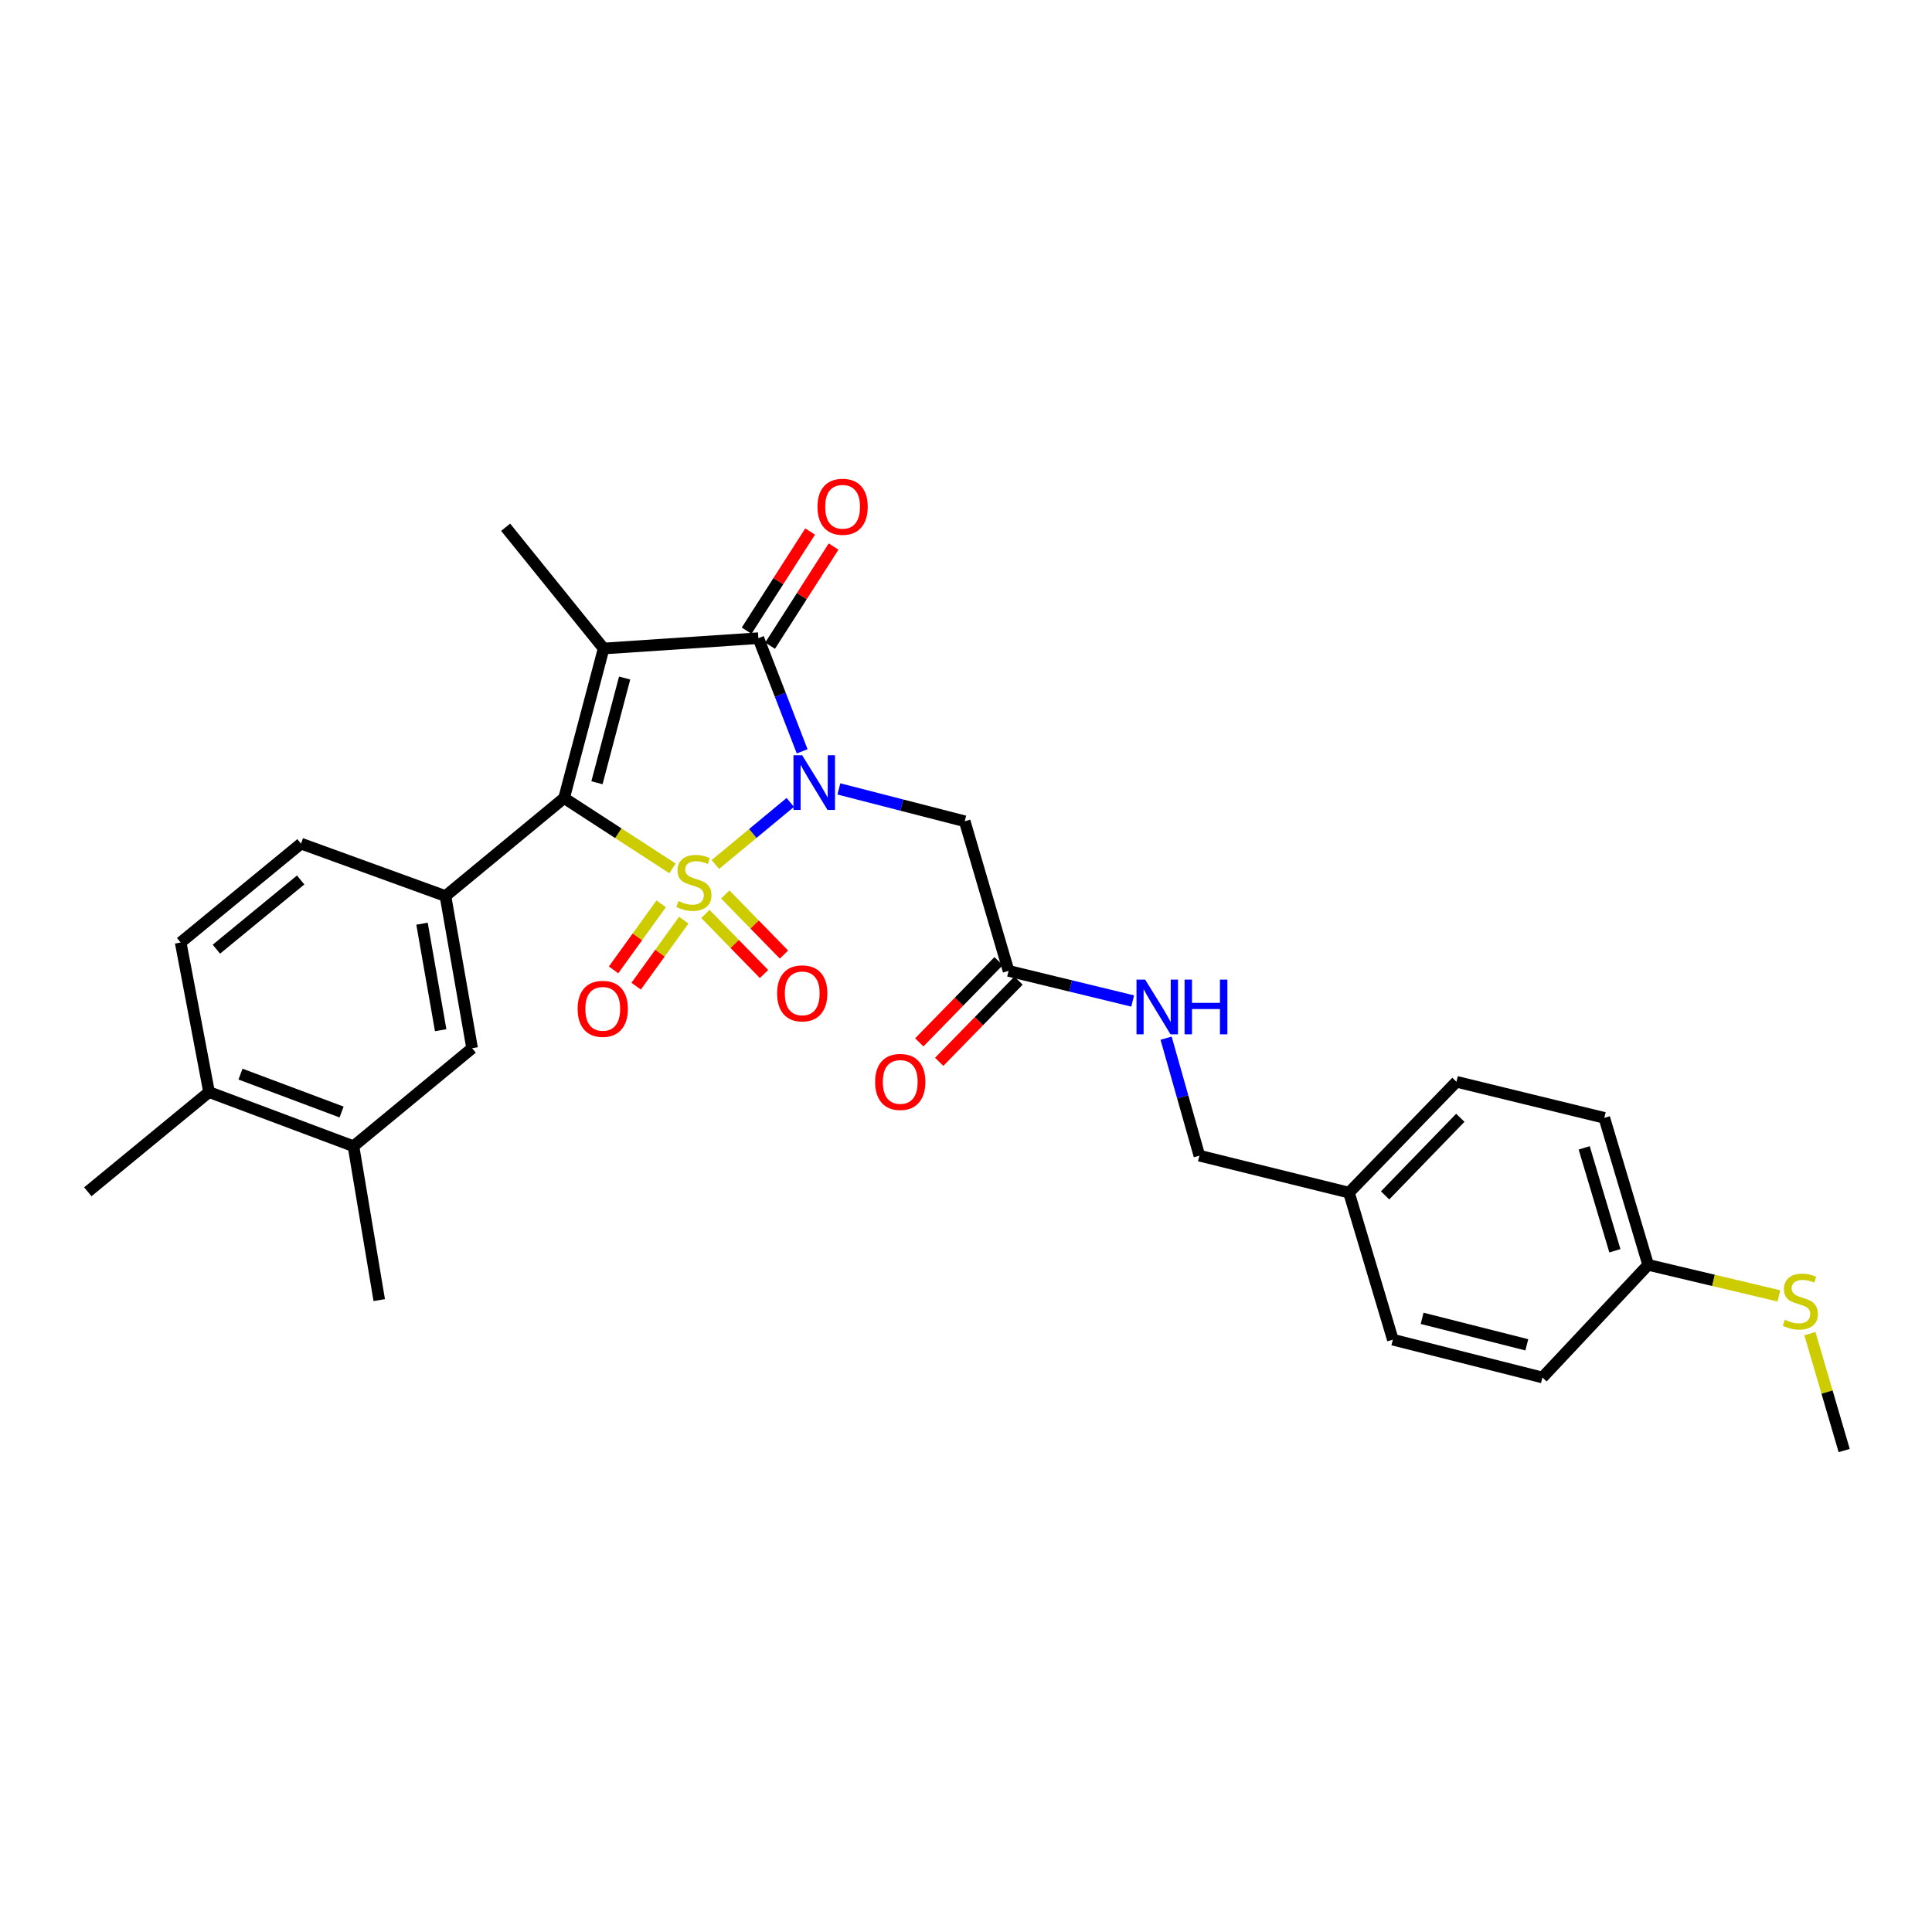 <?xml version='1.0' encoding='iso-8859-1'?>
<svg version='1.1' baseProfile='full'
              xmlns='http://www.w3.org/2000/svg'
                      xmlns:rdkit='http://www.rdkit.org/xml'
                      xmlns:xlink='http://www.w3.org/1999/xlink'
                  xml:space='preserve'
width='1000px' height='1000px' viewBox='0 0 1000 1000'>
<!-- END OF HEADER -->
<rect style='opacity:1.0;fill:#FFFFFF;stroke:none' width='1000' height='1000' x='0' y='0'> </rect>
<path class='bond-0' d='M 370.267,447.464 L 389.659,431.399' style='fill:none;fill-rule:evenodd;stroke:#CCCC00;stroke-width:6px;stroke-linecap:butt;stroke-linejoin:miter;stroke-opacity:1' />
<path class='bond-0' d='M 389.659,431.399 L 409.051,415.334' style='fill:none;fill-rule:evenodd;stroke:#0000FF;stroke-width:6px;stroke-linecap:butt;stroke-linejoin:miter;stroke-opacity:1' />
<path class='bond-1' d='M 348.083,449.472 L 320.029,431.271' style='fill:none;fill-rule:evenodd;stroke:#CCCC00;stroke-width:6px;stroke-linecap:butt;stroke-linejoin:miter;stroke-opacity:1' />
<path class='bond-1' d='M 320.029,431.271 L 291.976,413.07' style='fill:none;fill-rule:evenodd;stroke:#000000;stroke-width:6px;stroke-linecap:butt;stroke-linejoin:miter;stroke-opacity:1' />
<path class='bond-6' d='M 342.221,467.833 L 329.899,484.922' style='fill:none;fill-rule:evenodd;stroke:#CCCC00;stroke-width:6px;stroke-linecap:butt;stroke-linejoin:miter;stroke-opacity:1' />
<path class='bond-6' d='M 329.899,484.922 L 317.576,502.01' style='fill:none;fill-rule:evenodd;stroke:#FF0000;stroke-width:6px;stroke-linecap:butt;stroke-linejoin:miter;stroke-opacity:1' />
<path class='bond-6' d='M 353.916,476.267 L 341.593,493.355' style='fill:none;fill-rule:evenodd;stroke:#CCCC00;stroke-width:6px;stroke-linecap:butt;stroke-linejoin:miter;stroke-opacity:1' />
<path class='bond-6' d='M 341.593,493.355 L 329.271,510.443' style='fill:none;fill-rule:evenodd;stroke:#FF0000;stroke-width:6px;stroke-linecap:butt;stroke-linejoin:miter;stroke-opacity:1' />
<path class='bond-7' d='M 365.093,473.052 L 380.277,488.603' style='fill:none;fill-rule:evenodd;stroke:#CCCC00;stroke-width:6px;stroke-linecap:butt;stroke-linejoin:miter;stroke-opacity:1' />
<path class='bond-7' d='M 380.277,488.603 L 395.461,504.153' style='fill:none;fill-rule:evenodd;stroke:#FF0000;stroke-width:6px;stroke-linecap:butt;stroke-linejoin:miter;stroke-opacity:1' />
<path class='bond-7' d='M 375.409,462.979 L 390.593,478.53' style='fill:none;fill-rule:evenodd;stroke:#CCCC00;stroke-width:6px;stroke-linecap:butt;stroke-linejoin:miter;stroke-opacity:1' />
<path class='bond-7' d='M 390.593,478.53 L 405.777,494.08' style='fill:none;fill-rule:evenodd;stroke:#FF0000;stroke-width:6px;stroke-linecap:butt;stroke-linejoin:miter;stroke-opacity:1' />
<path class='bond-3' d='M 415.197,388.897 L 403.862,359.607' style='fill:none;fill-rule:evenodd;stroke:#0000FF;stroke-width:6px;stroke-linecap:butt;stroke-linejoin:miter;stroke-opacity:1' />
<path class='bond-3' d='M 403.862,359.607 L 392.527,330.317' style='fill:none;fill-rule:evenodd;stroke:#000000;stroke-width:6px;stroke-linecap:butt;stroke-linejoin:miter;stroke-opacity:1' />
<path class='bond-4' d='M 434.203,408.339 L 466.769,416.712' style='fill:none;fill-rule:evenodd;stroke:#0000FF;stroke-width:6px;stroke-linecap:butt;stroke-linejoin:miter;stroke-opacity:1' />
<path class='bond-4' d='M 466.769,416.712 L 499.335,425.086' style='fill:none;fill-rule:evenodd;stroke:#000000;stroke-width:6px;stroke-linecap:butt;stroke-linejoin:miter;stroke-opacity:1' />
<path class='bond-2' d='M 291.976,413.07 L 312.442,335.66' style='fill:none;fill-rule:evenodd;stroke:#000000;stroke-width:6px;stroke-linecap:butt;stroke-linejoin:miter;stroke-opacity:1' />
<path class='bond-2' d='M 308.985,405.144 L 323.311,350.957' style='fill:none;fill-rule:evenodd;stroke:#000000;stroke-width:6px;stroke-linecap:butt;stroke-linejoin:miter;stroke-opacity:1' />
<path class='bond-5' d='M 291.976,413.07 L 230.57,463.799' style='fill:none;fill-rule:evenodd;stroke:#000000;stroke-width:6px;stroke-linecap:butt;stroke-linejoin:miter;stroke-opacity:1' />
<path class='bond-17' d='M 312.442,335.66 L 261.721,272.9' style='fill:none;fill-rule:evenodd;stroke:#000000;stroke-width:6px;stroke-linecap:butt;stroke-linejoin:miter;stroke-opacity:1' />
<path class='bond-29' d='M 312.442,335.66 L 392.527,330.317' style='fill:none;fill-rule:evenodd;stroke:#000000;stroke-width:6px;stroke-linecap:butt;stroke-linejoin:miter;stroke-opacity:1' />
<path class='bond-10' d='M 398.598,334.205 L 415.029,308.549' style='fill:none;fill-rule:evenodd;stroke:#000000;stroke-width:6px;stroke-linecap:butt;stroke-linejoin:miter;stroke-opacity:1' />
<path class='bond-10' d='M 415.029,308.549 L 431.459,282.892' style='fill:none;fill-rule:evenodd;stroke:#FF0000;stroke-width:6px;stroke-linecap:butt;stroke-linejoin:miter;stroke-opacity:1' />
<path class='bond-10' d='M 386.456,326.429 L 402.887,300.773' style='fill:none;fill-rule:evenodd;stroke:#000000;stroke-width:6px;stroke-linecap:butt;stroke-linejoin:miter;stroke-opacity:1' />
<path class='bond-10' d='M 402.887,300.773 L 419.317,275.116' style='fill:none;fill-rule:evenodd;stroke:#FF0000;stroke-width:6px;stroke-linecap:butt;stroke-linejoin:miter;stroke-opacity:1' />
<path class='bond-8' d='M 499.335,425.086 L 522.028,502.52' style='fill:none;fill-rule:evenodd;stroke:#000000;stroke-width:6px;stroke-linecap:butt;stroke-linejoin:miter;stroke-opacity:1' />
<path class='bond-9' d='M 230.57,463.799 L 244.363,542.563' style='fill:none;fill-rule:evenodd;stroke:#000000;stroke-width:6px;stroke-linecap:butt;stroke-linejoin:miter;stroke-opacity:1' />
<path class='bond-9' d='M 218.437,478.101 L 228.092,533.235' style='fill:none;fill-rule:evenodd;stroke:#000000;stroke-width:6px;stroke-linecap:butt;stroke-linejoin:miter;stroke-opacity:1' />
<path class='bond-12' d='M 230.57,463.799 L 155.811,436.652' style='fill:none;fill-rule:evenodd;stroke:#000000;stroke-width:6px;stroke-linecap:butt;stroke-linejoin:miter;stroke-opacity:1' />
<path class='bond-13' d='M 522.028,502.52 L 554.149,510.316' style='fill:none;fill-rule:evenodd;stroke:#000000;stroke-width:6px;stroke-linecap:butt;stroke-linejoin:miter;stroke-opacity:1' />
<path class='bond-13' d='M 554.149,510.316 L 586.27,518.112' style='fill:none;fill-rule:evenodd;stroke:#0000FF;stroke-width:6px;stroke-linecap:butt;stroke-linejoin:miter;stroke-opacity:1' />
<path class='bond-15' d='M 516.871,497.483 L 496.342,518.501' style='fill:none;fill-rule:evenodd;stroke:#000000;stroke-width:6px;stroke-linecap:butt;stroke-linejoin:miter;stroke-opacity:1' />
<path class='bond-15' d='M 496.342,518.501 L 475.813,539.52' style='fill:none;fill-rule:evenodd;stroke:#FF0000;stroke-width:6px;stroke-linecap:butt;stroke-linejoin:miter;stroke-opacity:1' />
<path class='bond-15' d='M 527.185,507.557 L 506.657,528.576' style='fill:none;fill-rule:evenodd;stroke:#000000;stroke-width:6px;stroke-linecap:butt;stroke-linejoin:miter;stroke-opacity:1' />
<path class='bond-15' d='M 506.657,528.576 L 486.128,549.594' style='fill:none;fill-rule:evenodd;stroke:#FF0000;stroke-width:6px;stroke-linecap:butt;stroke-linejoin:miter;stroke-opacity:1' />
<path class='bond-11' d='M 244.363,542.563 L 182.957,593.283' style='fill:none;fill-rule:evenodd;stroke:#000000;stroke-width:6px;stroke-linecap:butt;stroke-linejoin:miter;stroke-opacity:1' />
<path class='bond-26' d='M 182.957,593.283 L 196.294,672.929' style='fill:none;fill-rule:evenodd;stroke:#000000;stroke-width:6px;stroke-linecap:butt;stroke-linejoin:miter;stroke-opacity:1' />
<path class='bond-30' d='M 182.957,593.283 L 108.206,565.256' style='fill:none;fill-rule:evenodd;stroke:#000000;stroke-width:6px;stroke-linecap:butt;stroke-linejoin:miter;stroke-opacity:1' />
<path class='bond-30' d='M 176.807,575.579 L 124.481,555.959' style='fill:none;fill-rule:evenodd;stroke:#000000;stroke-width:6px;stroke-linecap:butt;stroke-linejoin:miter;stroke-opacity:1' />
<path class='bond-16' d='M 155.811,436.652 L 93.508,487.829' style='fill:none;fill-rule:evenodd;stroke:#000000;stroke-width:6px;stroke-linecap:butt;stroke-linejoin:miter;stroke-opacity:1' />
<path class='bond-16' d='M 155.617,455.47 L 112.005,491.294' style='fill:none;fill-rule:evenodd;stroke:#000000;stroke-width:6px;stroke-linecap:butt;stroke-linejoin:miter;stroke-opacity:1' />
<path class='bond-19' d='M 603.567,537.36 L 612.18,567.765' style='fill:none;fill-rule:evenodd;stroke:#0000FF;stroke-width:6px;stroke-linecap:butt;stroke-linejoin:miter;stroke-opacity:1' />
<path class='bond-19' d='M 612.18,567.765 L 620.793,598.17' style='fill:none;fill-rule:evenodd;stroke:#000000;stroke-width:6px;stroke-linecap:butt;stroke-linejoin:miter;stroke-opacity:1' />
<path class='bond-14' d='M 108.206,565.256 L 93.508,487.829' style='fill:none;fill-rule:evenodd;stroke:#000000;stroke-width:6px;stroke-linecap:butt;stroke-linejoin:miter;stroke-opacity:1' />
<path class='bond-27' d='M 108.206,565.256 L 45.455,616.865' style='fill:none;fill-rule:evenodd;stroke:#000000;stroke-width:6px;stroke-linecap:butt;stroke-linejoin:miter;stroke-opacity:1' />
<path class='bond-18' d='M 853.081,654.689 L 830.388,578.601' style='fill:none;fill-rule:evenodd;stroke:#000000;stroke-width:6px;stroke-linecap:butt;stroke-linejoin:miter;stroke-opacity:1' />
<path class='bond-18' d='M 835.86,647.397 L 819.975,594.135' style='fill:none;fill-rule:evenodd;stroke:#000000;stroke-width:6px;stroke-linecap:butt;stroke-linejoin:miter;stroke-opacity:1' />
<path class='bond-21' d='M 853.081,654.689 L 886.911,662.719' style='fill:none;fill-rule:evenodd;stroke:#000000;stroke-width:6px;stroke-linecap:butt;stroke-linejoin:miter;stroke-opacity:1' />
<path class='bond-21' d='M 886.911,662.719 L 920.741,670.749' style='fill:none;fill-rule:evenodd;stroke:#CCCC00;stroke-width:6px;stroke-linecap:butt;stroke-linejoin:miter;stroke-opacity:1' />
<path class='bond-31' d='M 853.081,654.689 L 798.355,712.987' style='fill:none;fill-rule:evenodd;stroke:#000000;stroke-width:6px;stroke-linecap:butt;stroke-linejoin:miter;stroke-opacity:1' />
<path class='bond-20' d='M 620.793,598.17 L 698.228,617.306' style='fill:none;fill-rule:evenodd;stroke:#000000;stroke-width:6px;stroke-linecap:butt;stroke-linejoin:miter;stroke-opacity:1' />
<path class='bond-24' d='M 698.228,617.306 L 720.937,693.411' style='fill:none;fill-rule:evenodd;stroke:#000000;stroke-width:6px;stroke-linecap:butt;stroke-linejoin:miter;stroke-opacity:1' />
<path class='bond-25' d='M 698.228,617.306 L 753.85,559.921' style='fill:none;fill-rule:evenodd;stroke:#000000;stroke-width:6px;stroke-linecap:butt;stroke-linejoin:miter;stroke-opacity:1' />
<path class='bond-25' d='M 716.924,618.733 L 755.86,578.564' style='fill:none;fill-rule:evenodd;stroke:#000000;stroke-width:6px;stroke-linecap:butt;stroke-linejoin:miter;stroke-opacity:1' />
<path class='bond-28' d='M 936.8,690.282 L 945.673,720.539' style='fill:none;fill-rule:evenodd;stroke:#CCCC00;stroke-width:6px;stroke-linecap:butt;stroke-linejoin:miter;stroke-opacity:1' />
<path class='bond-28' d='M 945.673,720.539 L 954.545,750.795' style='fill:none;fill-rule:evenodd;stroke:#000000;stroke-width:6px;stroke-linecap:butt;stroke-linejoin:miter;stroke-opacity:1' />
<path class='bond-22' d='M 798.355,712.987 L 720.937,693.411' style='fill:none;fill-rule:evenodd;stroke:#000000;stroke-width:6px;stroke-linecap:butt;stroke-linejoin:miter;stroke-opacity:1' />
<path class='bond-22' d='M 790.277,696.073 L 736.084,682.369' style='fill:none;fill-rule:evenodd;stroke:#000000;stroke-width:6px;stroke-linecap:butt;stroke-linejoin:miter;stroke-opacity:1' />
<path class='bond-23' d='M 830.388,578.601 L 753.85,559.921' style='fill:none;fill-rule:evenodd;stroke:#000000;stroke-width:6px;stroke-linecap:butt;stroke-linejoin:miter;stroke-opacity:1' />
<path  class='atom-0' d='M 351.165 466.382
Q 351.485 466.502, 352.805 467.062
Q 354.125 467.622, 355.565 467.982
Q 357.045 468.302, 358.485 468.302
Q 361.165 468.302, 362.725 467.022
Q 364.285 465.702, 364.285 463.422
Q 364.285 461.862, 363.485 460.902
Q 362.725 459.942, 361.525 459.422
Q 360.325 458.902, 358.325 458.302
Q 355.805 457.542, 354.285 456.822
Q 352.805 456.102, 351.725 454.582
Q 350.685 453.062, 350.685 450.502
Q 350.685 446.942, 353.085 444.742
Q 355.525 442.542, 360.325 442.542
Q 363.605 442.542, 367.325 444.102
L 366.405 447.182
Q 363.005 445.782, 360.445 445.782
Q 357.685 445.782, 356.165 446.942
Q 354.645 448.062, 354.685 450.022
Q 354.685 451.542, 355.445 452.462
Q 356.245 453.382, 357.365 453.902
Q 358.525 454.422, 360.445 455.022
Q 363.005 455.822, 364.525 456.622
Q 366.045 457.422, 367.125 459.062
Q 368.245 460.662, 368.245 463.422
Q 368.245 467.342, 365.605 469.462
Q 363.005 471.542, 358.645 471.542
Q 356.125 471.542, 354.205 470.982
Q 352.325 470.462, 350.085 469.542
L 351.165 466.382
' fill='#CCCC00'/>
<path  class='atom-1' d='M 415.192 390.9
L 424.472 405.9
Q 425.392 407.38, 426.872 410.06
Q 428.352 412.74, 428.432 412.9
L 428.432 390.9
L 432.192 390.9
L 432.192 419.22
L 428.312 419.22
L 418.352 402.82
Q 417.192 400.9, 415.952 398.7
Q 414.752 396.5, 414.392 395.82
L 414.392 419.22
L 410.712 419.22
L 410.712 390.9
L 415.192 390.9
' fill='#0000FF'/>
<path  class='atom-7' d='M 298.985 522.169
Q 298.985 515.369, 302.345 511.569
Q 305.705 507.769, 311.985 507.769
Q 318.265 507.769, 321.625 511.569
Q 324.985 515.369, 324.985 522.169
Q 324.985 529.049, 321.585 532.969
Q 318.185 536.849, 311.985 536.849
Q 305.745 536.849, 302.345 532.969
Q 298.985 529.089, 298.985 522.169
M 311.985 533.649
Q 316.305 533.649, 318.625 530.769
Q 320.985 527.849, 320.985 522.169
Q 320.985 516.609, 318.625 513.809
Q 316.305 510.969, 311.985 510.969
Q 307.665 510.969, 305.305 513.769
Q 302.985 516.569, 302.985 522.169
Q 302.985 527.889, 305.305 530.769
Q 307.665 533.649, 311.985 533.649
' fill='#FF0000'/>
<path  class='atom-8' d='M 402.228 514.159
Q 402.228 507.359, 405.588 503.559
Q 408.948 499.759, 415.228 499.759
Q 421.508 499.759, 424.868 503.559
Q 428.228 507.359, 428.228 514.159
Q 428.228 521.039, 424.828 524.959
Q 421.428 528.839, 415.228 528.839
Q 408.988 528.839, 405.588 524.959
Q 402.228 521.079, 402.228 514.159
M 415.228 525.639
Q 419.548 525.639, 421.868 522.759
Q 424.228 519.839, 424.228 514.159
Q 424.228 508.599, 421.868 505.799
Q 419.548 502.959, 415.228 502.959
Q 410.908 502.959, 408.548 505.759
Q 406.228 508.559, 406.228 514.159
Q 406.228 519.879, 408.548 522.759
Q 410.908 525.639, 415.228 525.639
' fill='#FF0000'/>
<path  class='atom-11' d='M 423.135 262.303
Q 423.135 255.503, 426.495 251.703
Q 429.855 247.903, 436.135 247.903
Q 442.415 247.903, 445.775 251.703
Q 449.135 255.503, 449.135 262.303
Q 449.135 269.183, 445.735 273.103
Q 442.335 276.983, 436.135 276.983
Q 429.895 276.983, 426.495 273.103
Q 423.135 269.223, 423.135 262.303
M 436.135 273.783
Q 440.455 273.783, 442.775 270.903
Q 445.135 267.983, 445.135 262.303
Q 445.135 256.743, 442.775 253.943
Q 440.455 251.103, 436.135 251.103
Q 431.815 251.103, 429.455 253.903
Q 427.135 256.703, 427.135 262.303
Q 427.135 268.023, 429.455 270.903
Q 431.815 273.783, 436.135 273.783
' fill='#FF0000'/>
<path  class='atom-14' d='M 592.73 507.04
L 602.01 522.04
Q 602.93 523.52, 604.41 526.2
Q 605.89 528.88, 605.97 529.04
L 605.97 507.04
L 609.73 507.04
L 609.73 535.36
L 605.85 535.36
L 595.89 518.96
Q 594.73 517.04, 593.49 514.84
Q 592.29 512.64, 591.93 511.96
L 591.93 535.36
L 588.25 535.36
L 588.25 507.04
L 592.73 507.04
' fill='#0000FF'/>
<path  class='atom-14' d='M 613.13 507.04
L 616.97 507.04
L 616.97 519.08
L 631.45 519.08
L 631.45 507.04
L 635.29 507.04
L 635.29 535.36
L 631.45 535.36
L 631.45 522.28
L 616.97 522.28
L 616.97 535.36
L 613.13 535.36
L 613.13 507.04
' fill='#0000FF'/>
<path  class='atom-16' d='M 452.965 560.001
Q 452.965 553.201, 456.325 549.401
Q 459.685 545.601, 465.965 545.601
Q 472.245 545.601, 475.605 549.401
Q 478.965 553.201, 478.965 560.001
Q 478.965 566.881, 475.565 570.801
Q 472.165 574.681, 465.965 574.681
Q 459.725 574.681, 456.325 570.801
Q 452.965 566.921, 452.965 560.001
M 465.965 571.481
Q 470.285 571.481, 472.605 568.601
Q 474.965 565.681, 474.965 560.001
Q 474.965 554.441, 472.605 551.641
Q 470.285 548.801, 465.965 548.801
Q 461.645 548.801, 459.285 551.601
Q 456.965 554.401, 456.965 560.001
Q 456.965 565.721, 459.285 568.601
Q 461.645 571.481, 465.965 571.481
' fill='#FF0000'/>
<path  class='atom-22' d='M 923.845 683.105
Q 924.165 683.225, 925.485 683.785
Q 926.805 684.345, 928.245 684.705
Q 929.725 685.025, 931.165 685.025
Q 933.845 685.025, 935.405 683.745
Q 936.965 682.425, 936.965 680.145
Q 936.965 678.585, 936.165 677.625
Q 935.405 676.665, 934.205 676.145
Q 933.005 675.625, 931.005 675.025
Q 928.485 674.265, 926.965 673.545
Q 925.485 672.825, 924.405 671.305
Q 923.365 669.785, 923.365 667.225
Q 923.365 663.665, 925.765 661.465
Q 928.205 659.265, 933.005 659.265
Q 936.285 659.265, 940.005 660.825
L 939.085 663.905
Q 935.685 662.505, 933.125 662.505
Q 930.365 662.505, 928.845 663.665
Q 927.325 664.785, 927.365 666.745
Q 927.365 668.265, 928.125 669.185
Q 928.925 670.105, 930.045 670.625
Q 931.205 671.145, 933.125 671.745
Q 935.685 672.545, 937.205 673.345
Q 938.725 674.145, 939.805 675.785
Q 940.925 677.385, 940.925 680.145
Q 940.925 684.065, 938.285 686.185
Q 935.685 688.265, 931.325 688.265
Q 928.805 688.265, 926.885 687.705
Q 925.005 687.185, 922.765 686.265
L 923.845 683.105
' fill='#CCCC00'/>
</svg>
